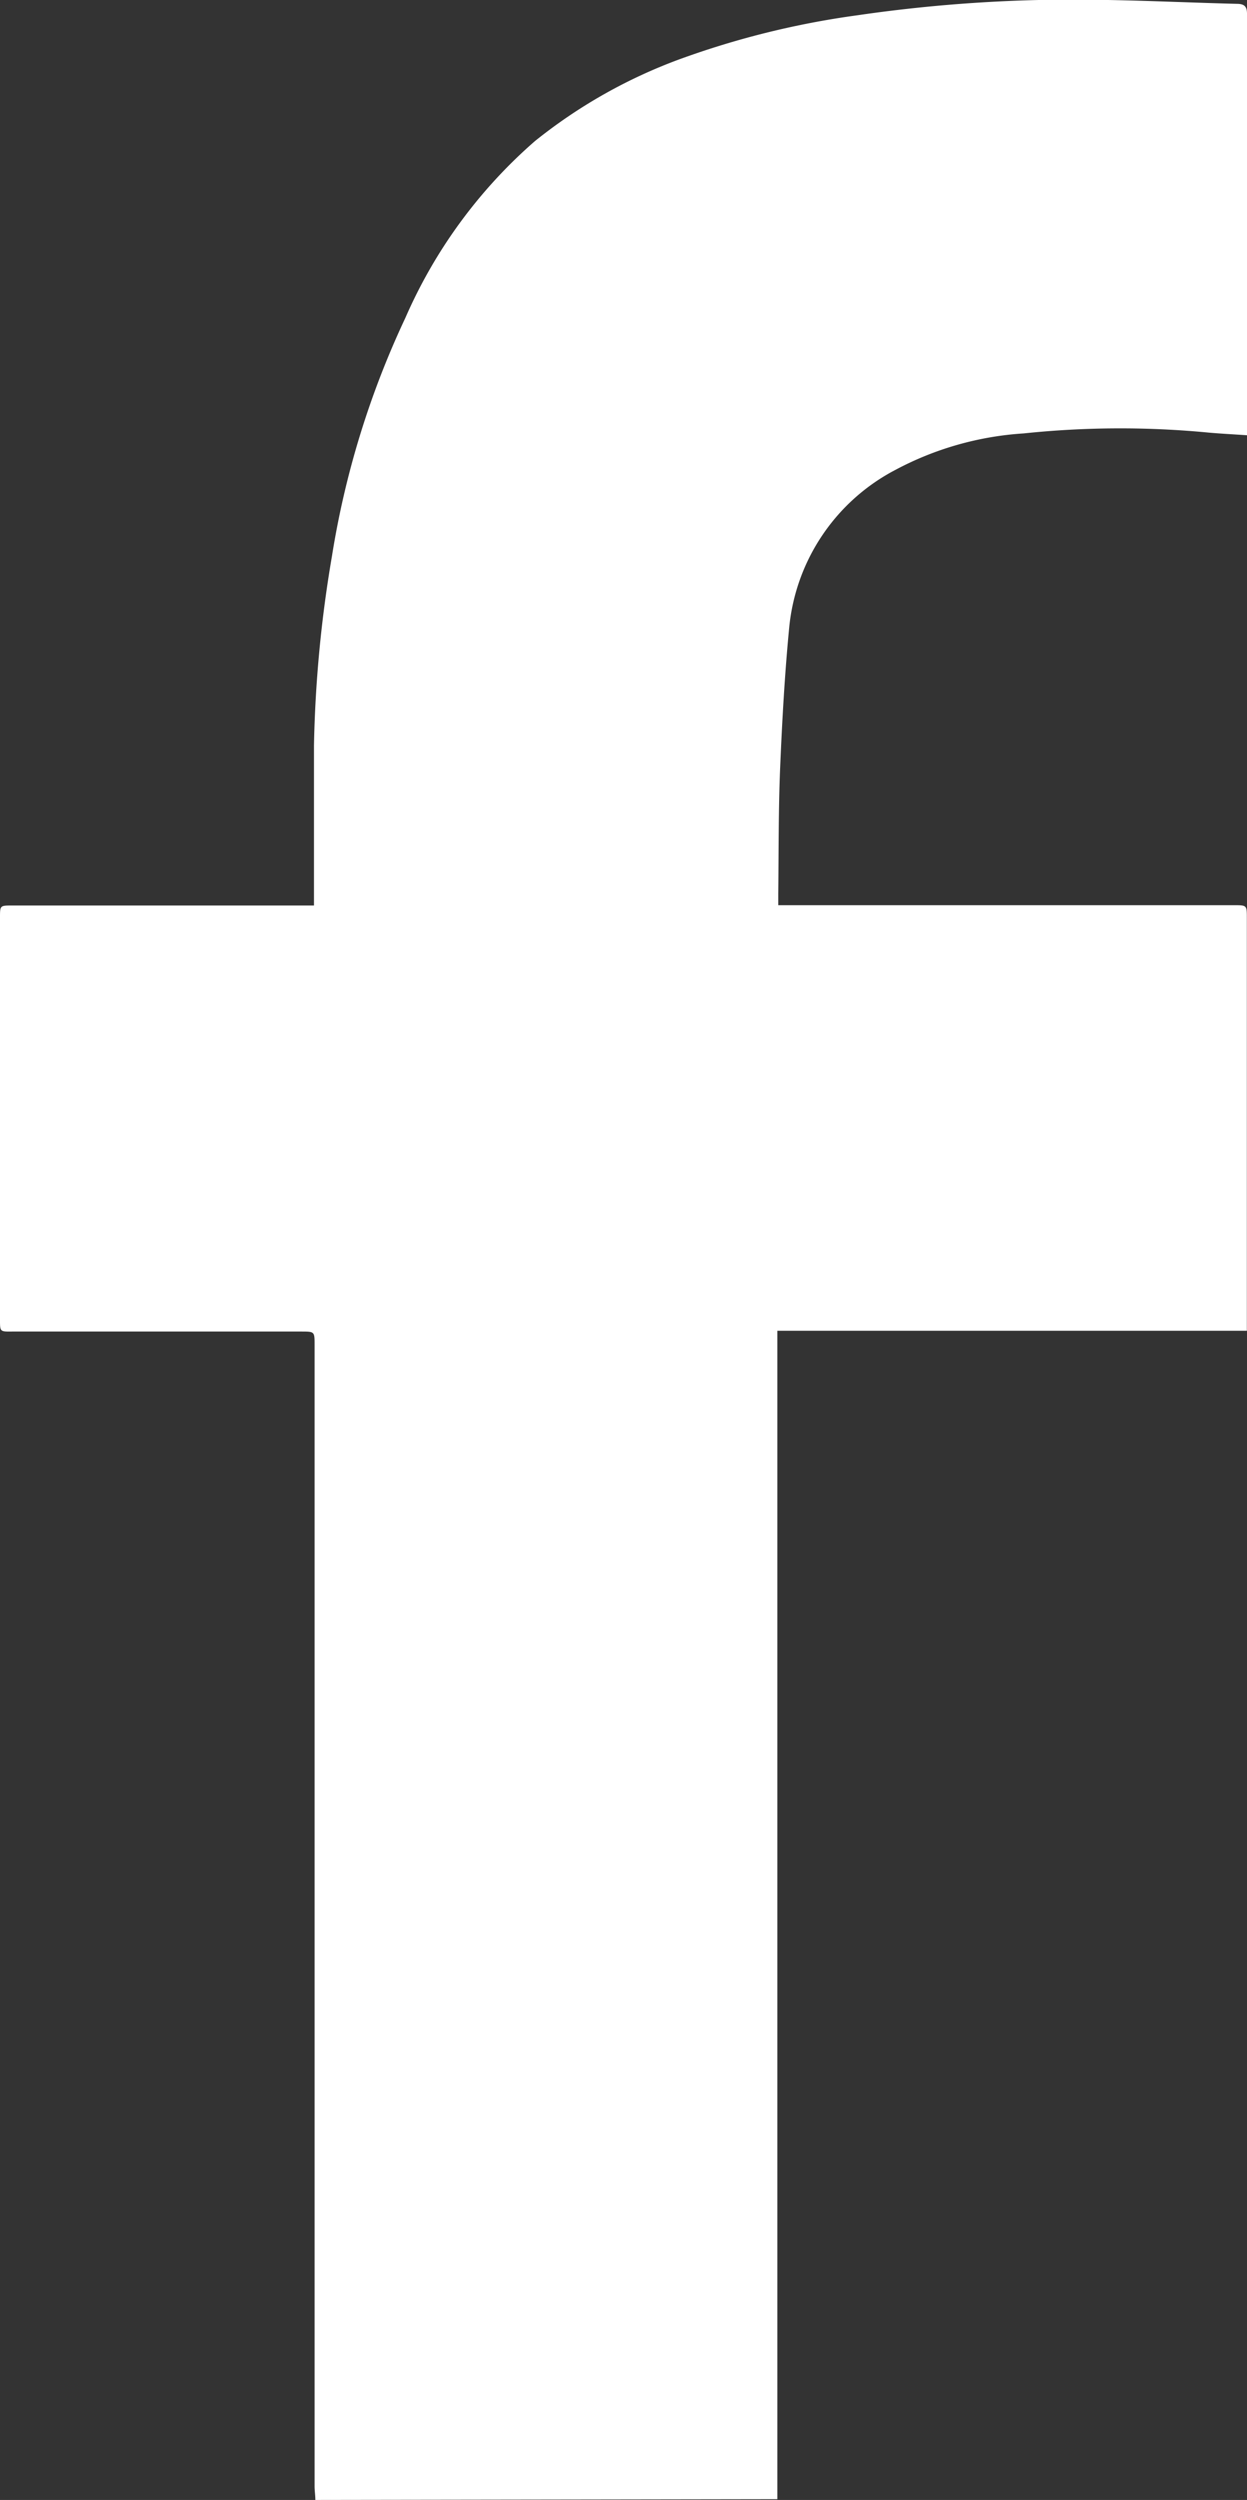 <svg xmlns="http://www.w3.org/2000/svg" xmlns:xlink="http://www.w3.org/1999/xlink" width="8.13" height="16.289" viewBox="0 0 8.13 16.289"><rect x="0" y="0" width="8.13" height="16.289" fill="#333333" stroke="none"/><defs><clipPath id="a"><rect width="8.13" height="16.289" fill="#fff"/></clipPath></defs><g transform="translate(0 0)"><g transform="translate(0 0)" clip-path="url(#a)"><path d="M2.056,16.289c0-.03-.005-.059-.005-.089q0-3.719,0-7.437c0-.087,0-.087-.087-.087H.077C0,8.677,0,8.676,0,8.6q0-1.31,0-2.62C0,5.9,0,5.9.078,5.9H2.047c0-.028,0-.051,0-.075,0-.322,0-.645,0-.967a8.19,8.19,0,0,1,.117-1.233,5.77,5.77,0,0,1,.479-1.554A3.249,3.249,0,0,1,3.488.919,3.356,3.356,0,0,1,4.439.383,5.583,5.583,0,0,1,5.587.1,9.752,9.752,0,0,1,7.223,0c.28.005.561.018.841.025.052,0,.067.02.066.071q0,1.331,0,2.662c0,.023,0,.047,0,.078-.086-.006-.167-.01-.247-.017a6.032,6.032,0,0,0-1.209.005,2.05,2.05,0,0,0-.837.238,1.3,1.3,0,0,0-.691,1.02c-.03.308-.047.618-.06.928-.011.27-.009.541-.012.811,0,.023,0,.047,0,.077H8.045c.084,0,.084,0,.084.085q0,1.3,0,2.6c0,.027,0,.055,0,.088H5.068v.087q0,3.719,0,7.437c0,.03,0,.06,0,.089Z" transform="translate(0 0)" fill="#fff"/></g></g></svg>